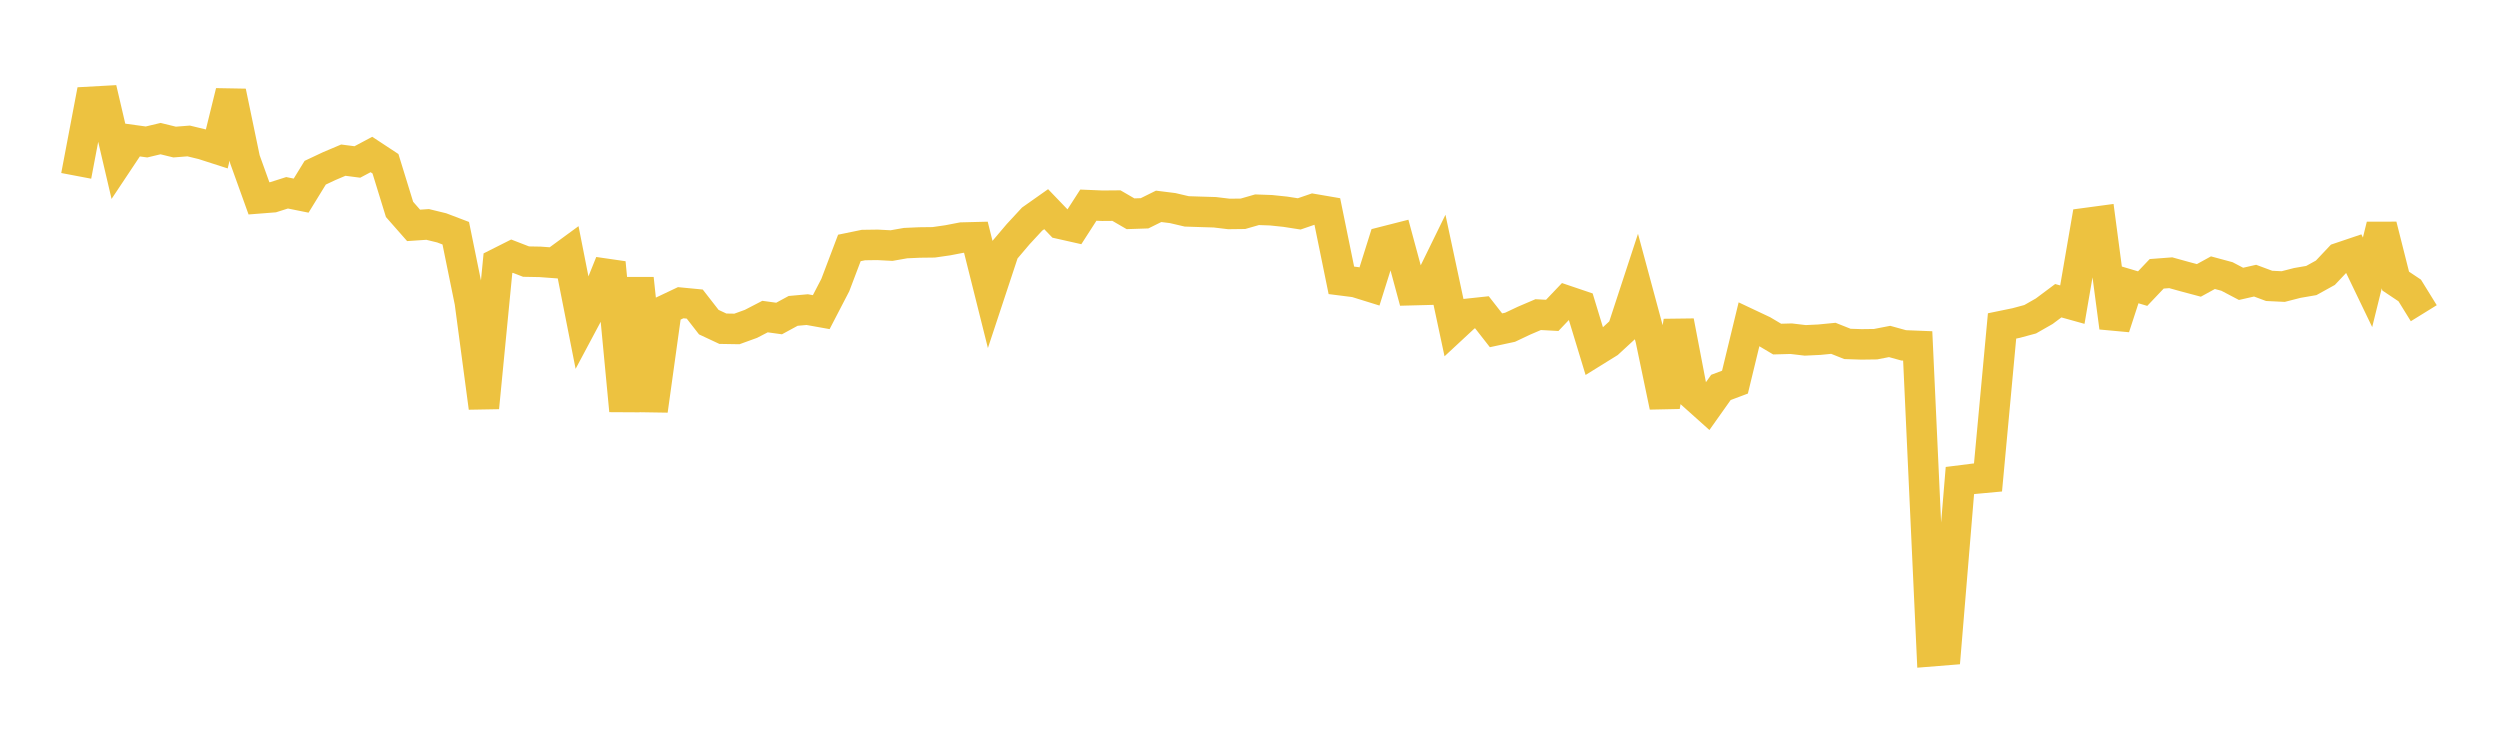 <svg width="164" height="48" xmlns="http://www.w3.org/2000/svg" xmlns:xlink="http://www.w3.org/1999/xlink"><path fill="none" stroke="rgb(237,194,64)" stroke-width="2" d="M5,11.536L5.922,6.68L6.844,6.629L7.766,10.573L8.689,9.186L9.611,9.313L10.533,9.093L11.455,9.319L12.377,9.247L13.299,9.471L14.222,9.768L15.144,6.019L16.066,10.45L16.988,13.012L17.91,12.94L18.832,12.647L19.754,12.833L20.677,11.33L21.599,10.896L22.521,10.506L23.443,10.625L24.365,10.135L25.287,10.742L26.21,13.737L27.132,14.785L28.054,14.723L28.976,14.948L29.898,15.299L30.82,19.822L31.743,26.746L32.665,17.268L33.587,16.804L34.509,17.161L35.431,17.178L36.353,17.246L37.275,16.571L38.198,21.25L39.12,19.522L40.042,17.231L40.964,26.943L41.886,18.271L42.808,26.933L43.731,20.295L44.653,19.858L45.575,19.947L46.497,21.132L47.419,21.564L48.341,21.579L49.263,21.245L50.186,20.767L51.108,20.894L52.03,20.394L52.952,20.311L53.874,20.476L54.796,18.699L55.719,16.265L56.641,16.075L57.563,16.062L58.485,16.11L59.407,15.948L60.329,15.907L61.251,15.896L62.174,15.763L63.096,15.585L64.018,15.562L64.94,19.245L65.862,16.457L66.784,15.37L67.707,14.372L68.629,13.722L69.551,14.682L70.473,14.89L71.395,13.458L72.317,13.496L73.24,13.488L74.162,14.023L75.084,13.992L76.006,13.536L76.928,13.651L77.85,13.867L78.772,13.897L79.695,13.925L80.617,14.035L81.539,14.024L82.461,13.759L83.383,13.792L84.305,13.888L85.228,14.031L86.15,13.715L87.072,13.873L87.994,18.39L88.916,18.507L89.838,18.793L90.76,15.861L91.683,15.626L92.605,19.036L93.527,19.012L94.449,17.127L95.371,21.442L96.293,20.586L97.216,20.487L98.138,21.667L99.06,21.469L99.982,21.033L100.904,20.639L101.826,20.689L102.749,19.72L103.671,20.032L104.593,23.063L105.515,22.491L106.437,21.642L107.359,18.83L108.281,22.248L109.204,26.667L110.126,21.075L111.048,25.891L111.97,26.716L112.892,25.415L113.814,25.068L114.737,21.262L115.659,21.697L116.581,22.244L117.503,22.219L118.425,22.328L119.347,22.284L120.269,22.194L121.192,22.561L122.114,22.591L123.036,22.579L123.958,22.4L124.88,22.655L125.802,22.692L126.725,42.721L127.647,42.647L128.569,31.523L129.491,31.407L130.413,31.322L131.335,21.381L132.257,21.191L133.18,20.942L134.102,20.416L135.024,19.727L135.946,19.984L136.868,14.628L137.79,14.504L138.713,21.484L139.635,18.659L140.557,18.933L141.479,17.962L142.401,17.892L143.323,18.148L144.246,18.394L145.168,17.888L146.09,18.137L147.012,18.621L147.934,18.411L148.856,18.754L149.778,18.798L150.701,18.561L151.623,18.402L152.545,17.892L153.467,16.915L154.389,16.604L155.311,18.519L156.234,14.783L157.156,18.438L158.078,19.055L159,20.547"></path></svg>